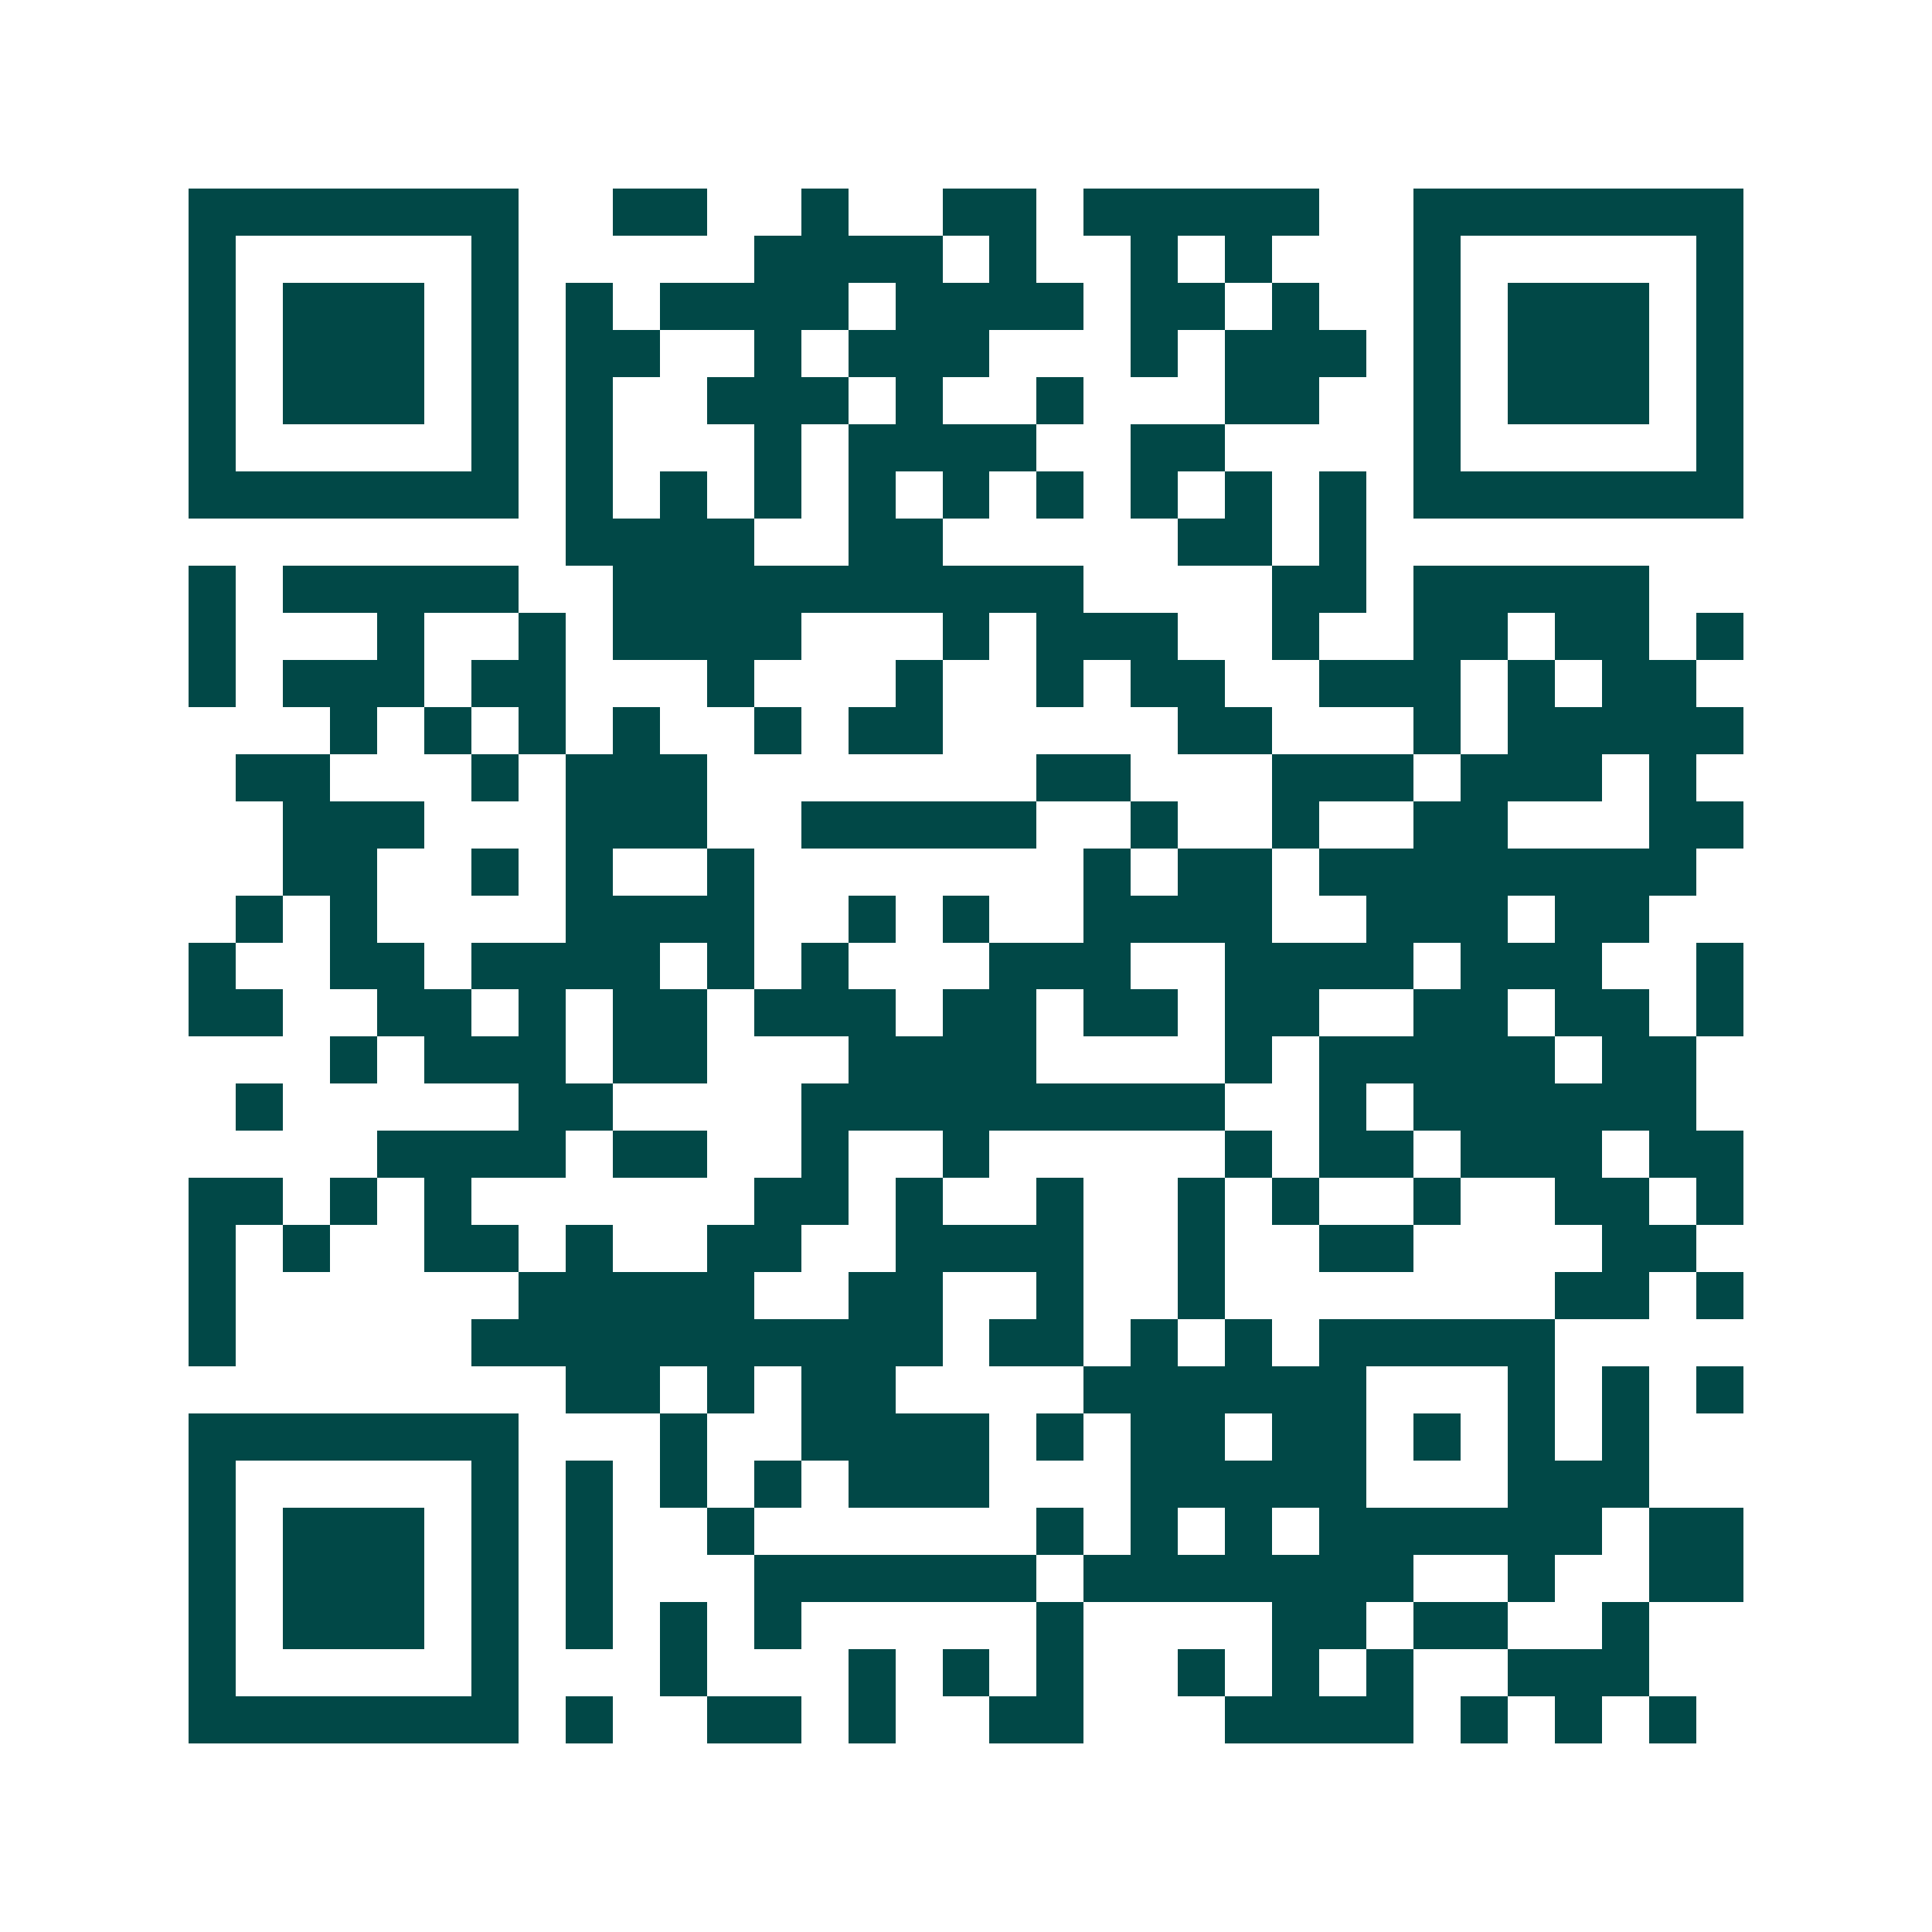 <svg xmlns="http://www.w3.org/2000/svg" width="200" height="200" viewBox="0 0 41 41" shape-rendering="crispEdges"><path fill="#ffffff" d="M0 0h41v41H0z"/><path stroke="#014847" d="M4 4.5h7m2 0h2m2 0h1m2 0h2m1 0h5m2 0h7M4 5.5h1m5 0h1m5 0h4m1 0h1m2 0h1m1 0h1m3 0h1m5 0h1M4 6.5h1m1 0h3m1 0h1m1 0h1m1 0h4m1 0h4m1 0h2m1 0h1m2 0h1m1 0h3m1 0h1M4 7.5h1m1 0h3m1 0h1m1 0h2m2 0h1m1 0h3m3 0h1m1 0h3m1 0h1m1 0h3m1 0h1M4 8.5h1m1 0h3m1 0h1m1 0h1m2 0h3m1 0h1m2 0h1m3 0h2m2 0h1m1 0h3m1 0h1M4 9.5h1m5 0h1m1 0h1m3 0h1m1 0h4m2 0h2m4 0h1m5 0h1M4 10.5h7m1 0h1m1 0h1m1 0h1m1 0h1m1 0h1m1 0h1m1 0h1m1 0h1m1 0h1m1 0h7M12 11.5h4m2 0h2m5 0h2m1 0h1M4 12.5h1m1 0h5m2 0h10m4 0h2m1 0h5M4 13.5h1m3 0h1m2 0h1m1 0h4m3 0h1m1 0h3m2 0h1m2 0h2m1 0h2m1 0h1M4 14.5h1m1 0h3m1 0h2m3 0h1m3 0h1m2 0h1m1 0h2m2 0h3m1 0h1m1 0h2M7 15.5h1m1 0h1m1 0h1m1 0h1m2 0h1m1 0h2m5 0h2m3 0h1m1 0h5M5 16.5h2m3 0h1m1 0h3m7 0h2m3 0h3m1 0h3m1 0h1M6 17.5h3m3 0h3m2 0h5m2 0h1m2 0h1m2 0h2m3 0h2M6 18.5h2m2 0h1m1 0h1m2 0h1m7 0h1m1 0h2m1 0h8M5 19.5h1m1 0h1m4 0h4m2 0h1m1 0h1m2 0h4m2 0h3m1 0h2M4 20.5h1m2 0h2m1 0h4m1 0h1m1 0h1m3 0h3m2 0h4m1 0h3m2 0h1M4 21.5h2m2 0h2m1 0h1m1 0h2m1 0h3m1 0h2m1 0h2m1 0h2m2 0h2m1 0h2m1 0h1M7 22.5h1m1 0h3m1 0h2m3 0h4m4 0h1m1 0h5m1 0h2M5 23.5h1m5 0h2m4 0h9m2 0h1m1 0h6M8 24.5h4m1 0h2m2 0h1m2 0h1m5 0h1m1 0h2m1 0h3m1 0h2M4 25.5h2m1 0h1m1 0h1m6 0h2m1 0h1m2 0h1m2 0h1m1 0h1m2 0h1m2 0h2m1 0h1M4 26.5h1m1 0h1m2 0h2m1 0h1m2 0h2m2 0h4m2 0h1m2 0h2m4 0h2M4 27.5h1m6 0h5m2 0h2m2 0h1m2 0h1m7 0h2m1 0h1M4 28.5h1m5 0h10m1 0h2m1 0h1m1 0h1m1 0h5M12 29.5h2m1 0h1m1 0h2m4 0h6m3 0h1m1 0h1m1 0h1M4 30.5h7m3 0h1m2 0h4m1 0h1m1 0h2m1 0h2m1 0h1m1 0h1m1 0h1M4 31.5h1m5 0h1m1 0h1m1 0h1m1 0h1m1 0h3m3 0h5m3 0h3M4 32.5h1m1 0h3m1 0h1m1 0h1m2 0h1m6 0h1m1 0h1m1 0h1m1 0h6m1 0h2M4 33.5h1m1 0h3m1 0h1m1 0h1m3 0h6m1 0h7m2 0h1m2 0h2M4 34.5h1m1 0h3m1 0h1m1 0h1m1 0h1m1 0h1m5 0h1m4 0h2m1 0h2m2 0h1M4 35.5h1m5 0h1m3 0h1m3 0h1m1 0h1m1 0h1m2 0h1m1 0h1m1 0h1m2 0h3M4 36.5h7m1 0h1m2 0h2m1 0h1m2 0h2m3 0h4m1 0h1m1 0h1m1 0h1"/></svg>
